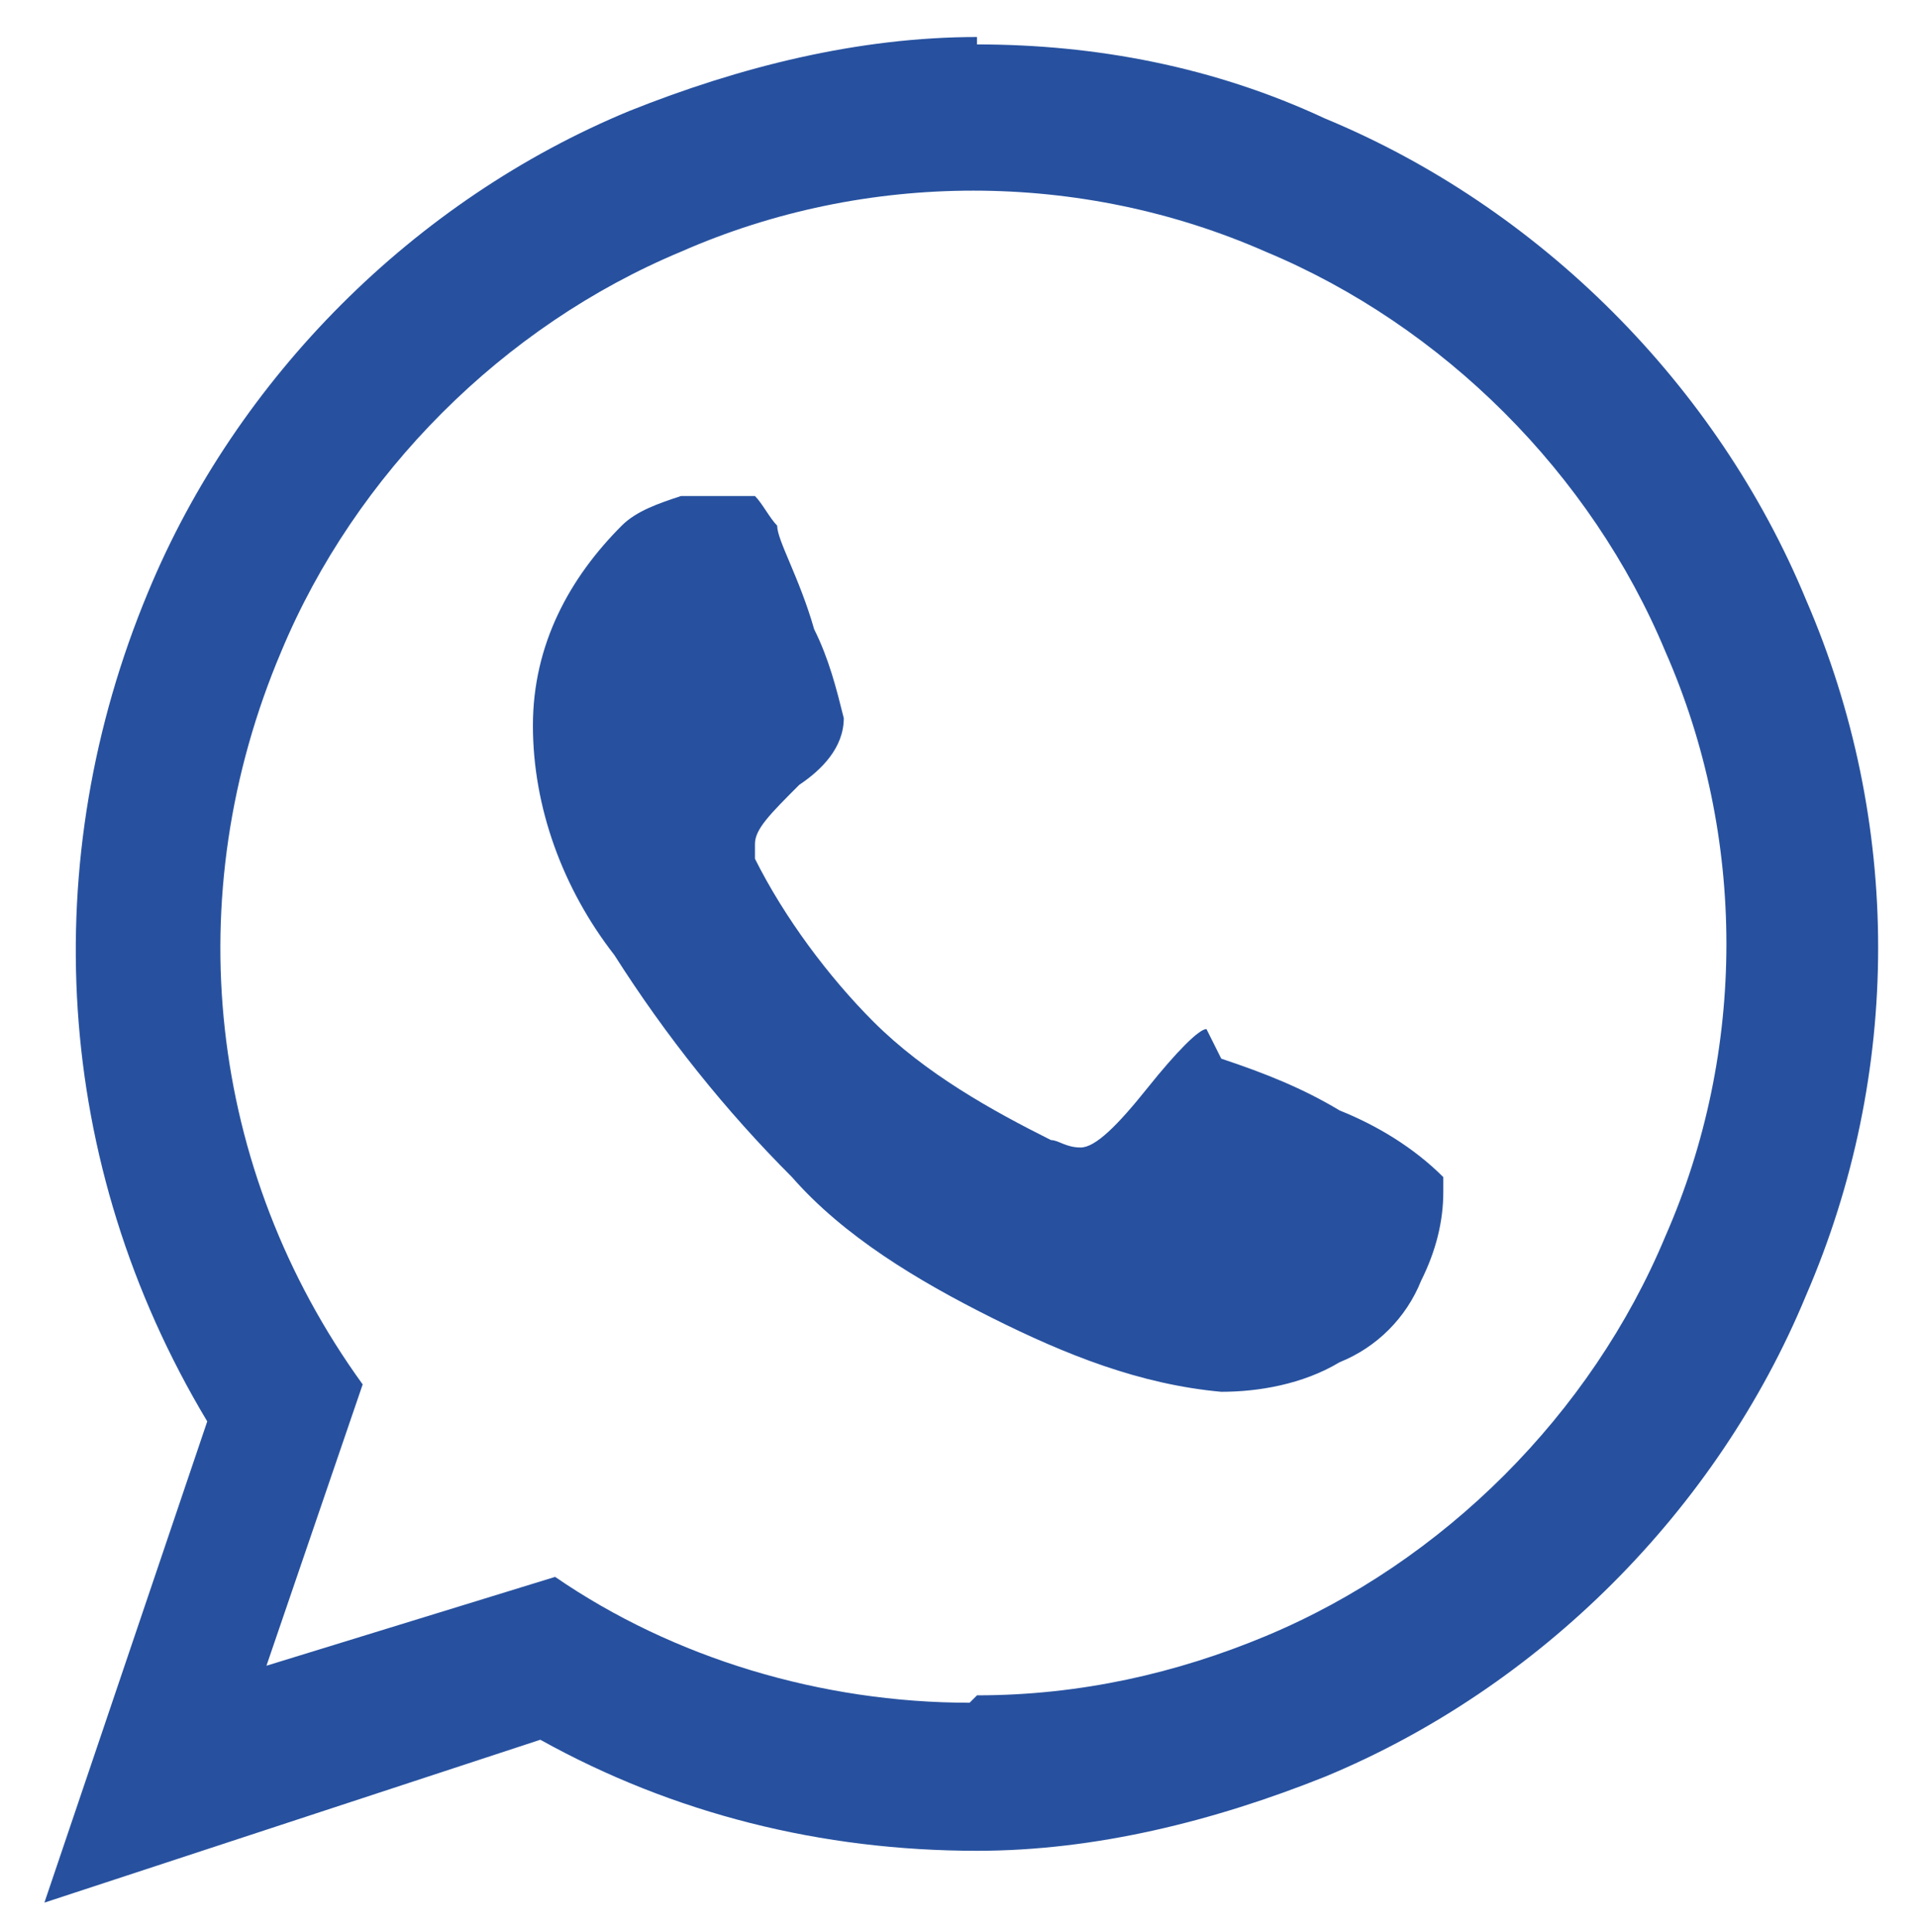 <?xml version="1.0" encoding="UTF-8"?>
<svg xmlns="http://www.w3.org/2000/svg" version="1.1" viewBox="0 0 25.9 26.1">
  <defs>
    <style>
      .cls-1 {
        fill: #27519f;
      }
    </style>
  </defs>
  <!-- Generator: Adobe Illustrator 28.7.1, SVG Export Plug-In . SVG Version: 1.2.0 Build 142)  -->
  <g>
    <g id="Ebene_1">
      <path class="cls-1" d="M16.5,14.3c.6.2,1.1.4,1.6.7.5.2,1,.5,1.4.9,0,0,0,.2,0,.2,0,.4-.1.8-.3,1.2-.2.5-.6.9-1.1,1.1-.5.3-1.1.4-1.6.4-1.1-.1-2.1-.5-3.1-1-1-.5-2-1.1-2.7-1.9-.9-.9-1.7-1.9-2.4-3-.7-.9-1.1-2-1.1-3.1h0c0-1.1.5-2,1.2-2.7.2-.2.5-.3.8-.4,0,0,.2,0,.3,0,.1,0,.2,0,.3,0,.1,0,.3,0,.4,0,.1.1.2.3.3.4,0,.2.3.7.5,1.4.2.4.3.8.4,1.2,0,.4-.3.7-.6.9-.4.4-.6.6-.6.8,0,0,0,.2,0,.2.4.8,1,1.6,1.6,2.2.7.7,1.6,1.2,2.4,1.6.1,0,.2.1.4.1.2,0,.5-.3.9-.8.4-.5.7-.8.8-.8h0ZM13.2,22.9c1.4,0,2.7-.3,3.9-.8,2.4-1,4.4-3,5.4-5.4,1.1-2.5,1.1-5.4,0-7.9-1-2.4-3-4.4-5.4-5.4-2.5-1.1-5.4-1.1-7.9,0-2.4,1-4.4,3-5.4,5.4-1.4,3.3-1,7,1.1,9.9l-1.3,3.8,3.9-1.2c1.6,1.1,3.6,1.7,5.6,1.7h0ZM13.2.6c1.6,0,3.2.3,4.7,1,2.9,1.2,5.3,3.6,6.5,6.5,1.3,3,1.3,6.4,0,9.4-1.2,2.9-3.6,5.3-6.5,6.5-1.5.6-3.1,1-4.7,1-2.1,0-4.1-.5-5.9-1.5l-6.7,2.2,2.2-6.5C.7,15.7.5,11.6,2,8c1.2-2.9,3.6-5.3,6.5-6.5,1.5-.6,3.1-1,4.7-1h0Z"/>
    </g>
  </g>
</svg>